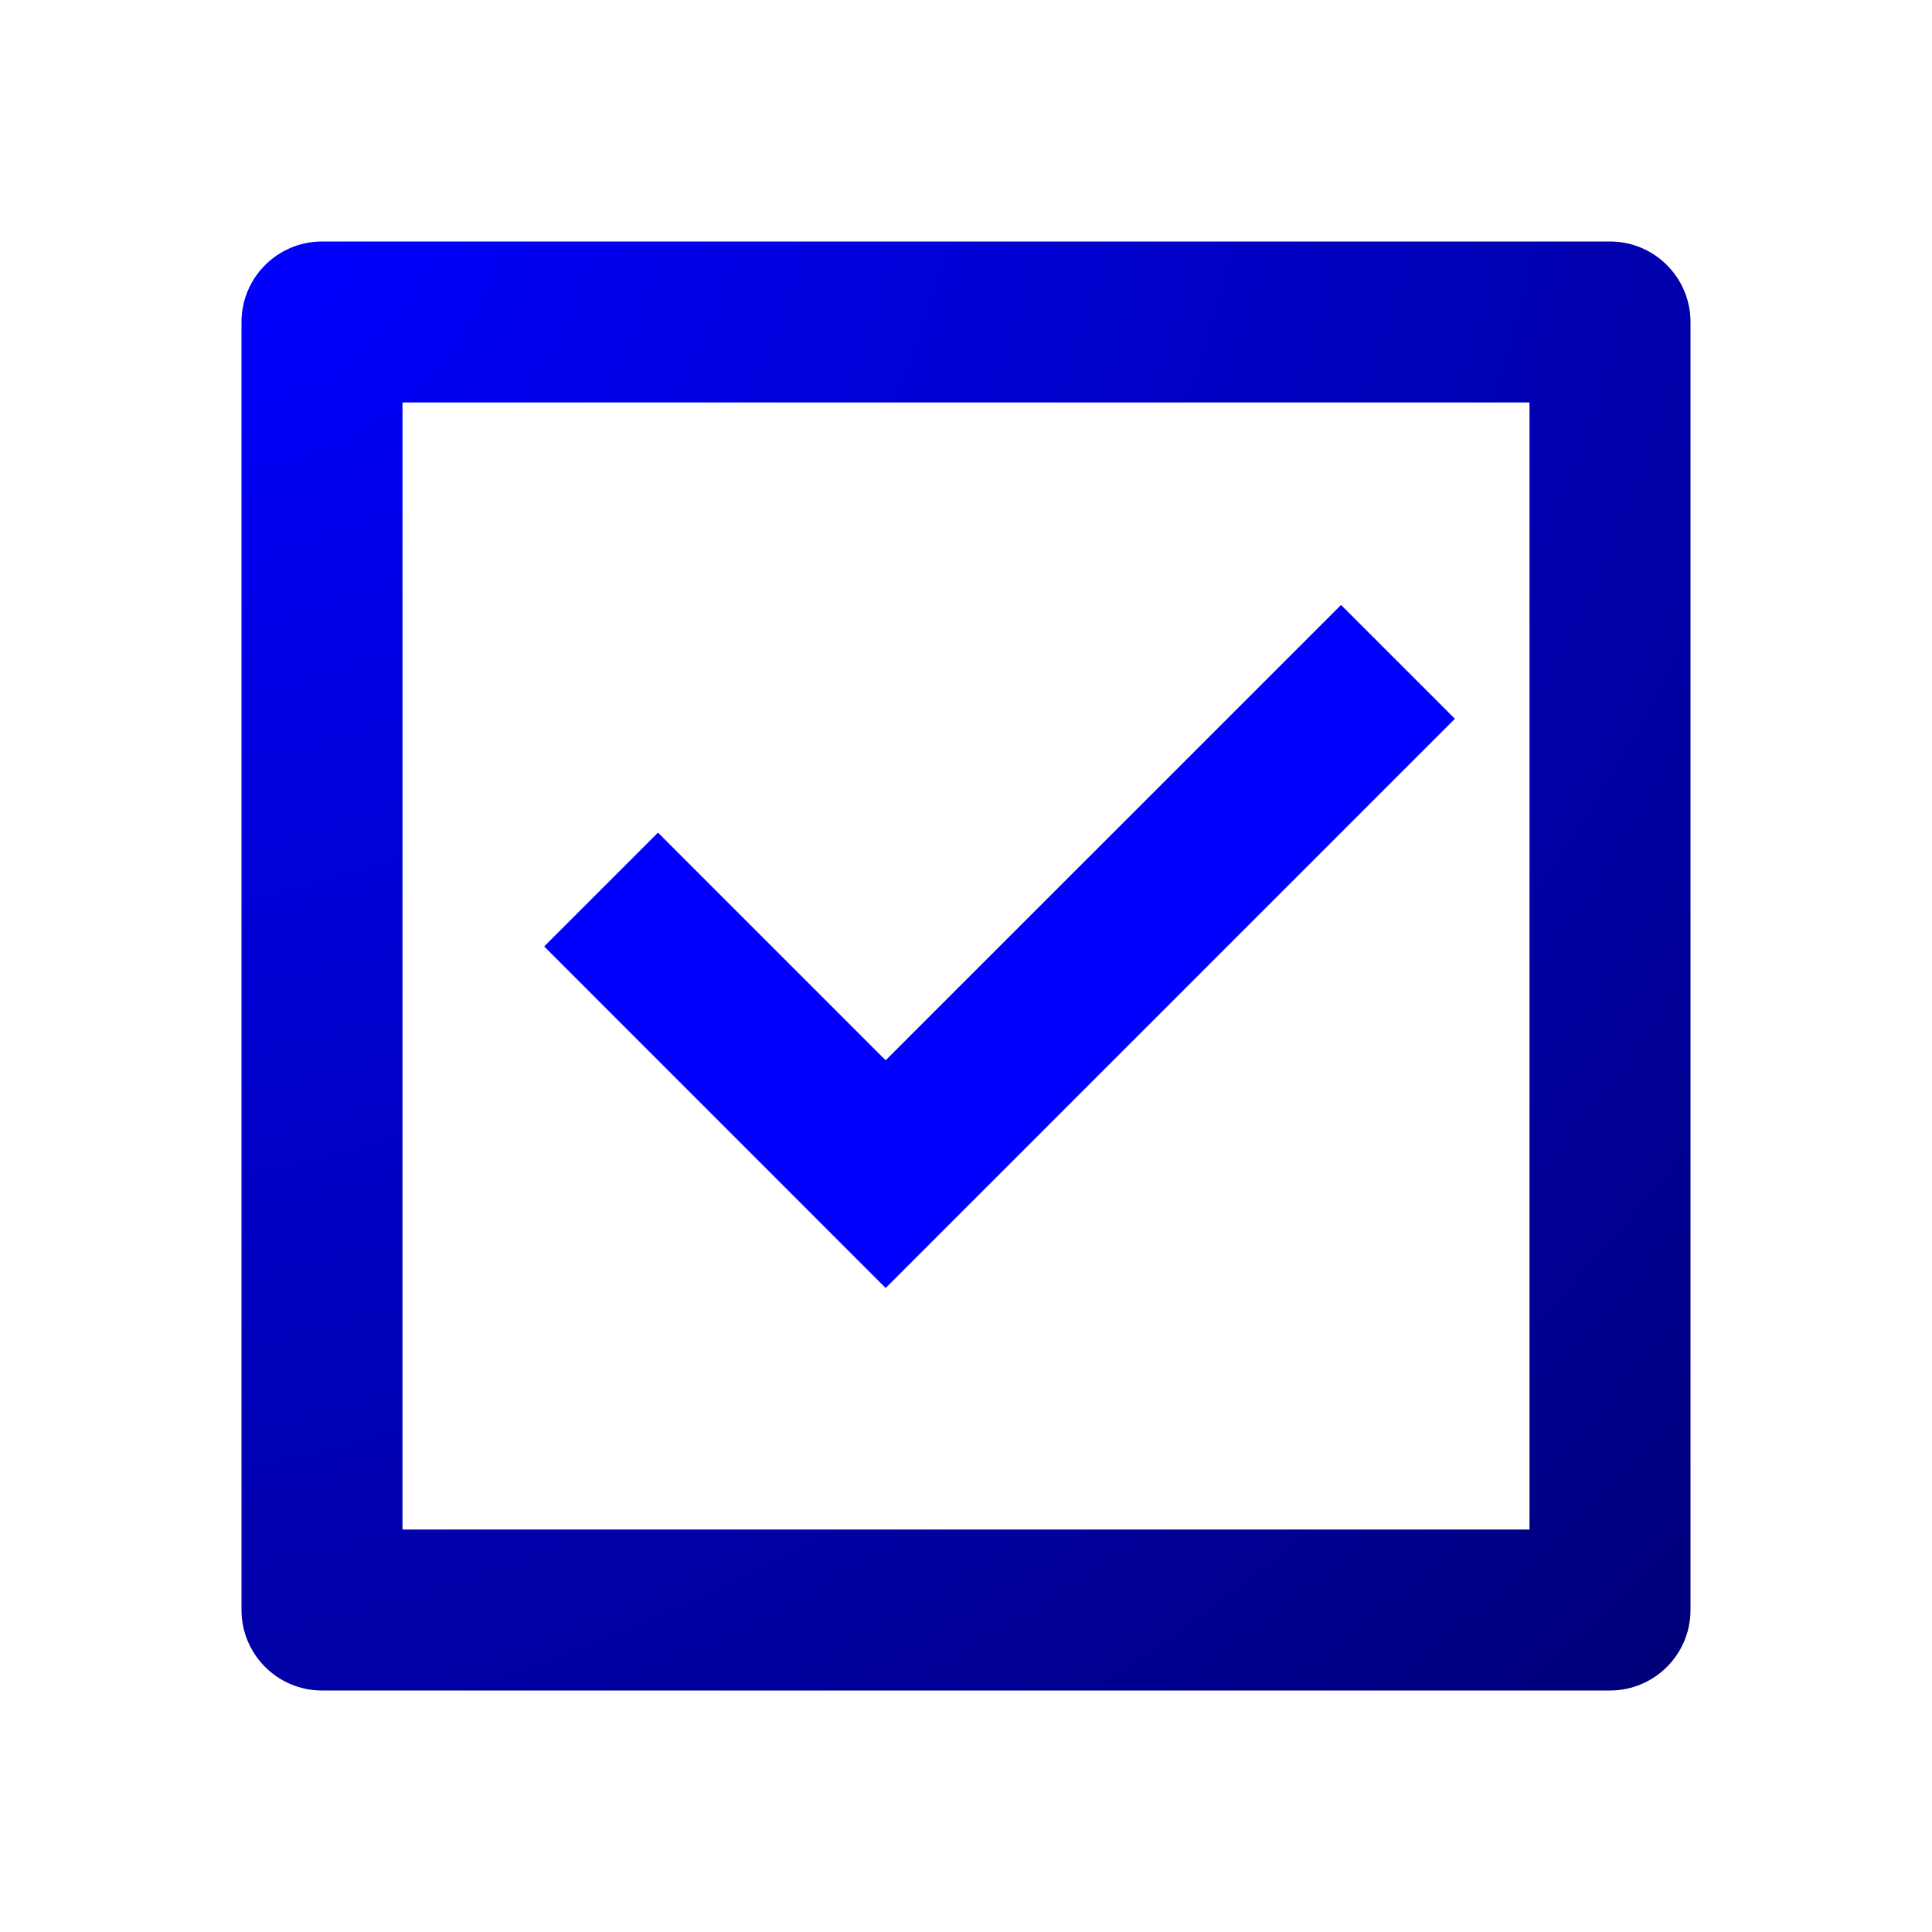<?xml version="1.0" encoding="UTF-8"?> <svg xmlns="http://www.w3.org/2000/svg" width="24" height="24" viewBox="0 0 24 24" fill="none"><path d="M4 3H20C20.552 3 21 3.448 21 4V20C21 20.552 20.552 21 20 21H4C3.448 21 3 20.552 3 20V4C3 3.448 3.448 3 4 3ZM5 5V19H19V5H5Z" fill="url(#paint0_radial_294_264)"></path><path d="M11.002 16L6.76 11.757L8.174 10.343L11.002 13.171L16.659 7.515L18.073 8.929L11.002 16Z" fill="#0000FF"></path><defs><radialGradient id="paint0_radial_294_264" cx="0" cy="0" r="1" gradientUnits="userSpaceOnUse" gradientTransform="translate(3 3) rotate(54.978) scale(28.757 34.986)"><stop stop-color="#0000FF"></stop><stop offset="1" stop-color="#000067"></stop></radialGradient></defs></svg> 